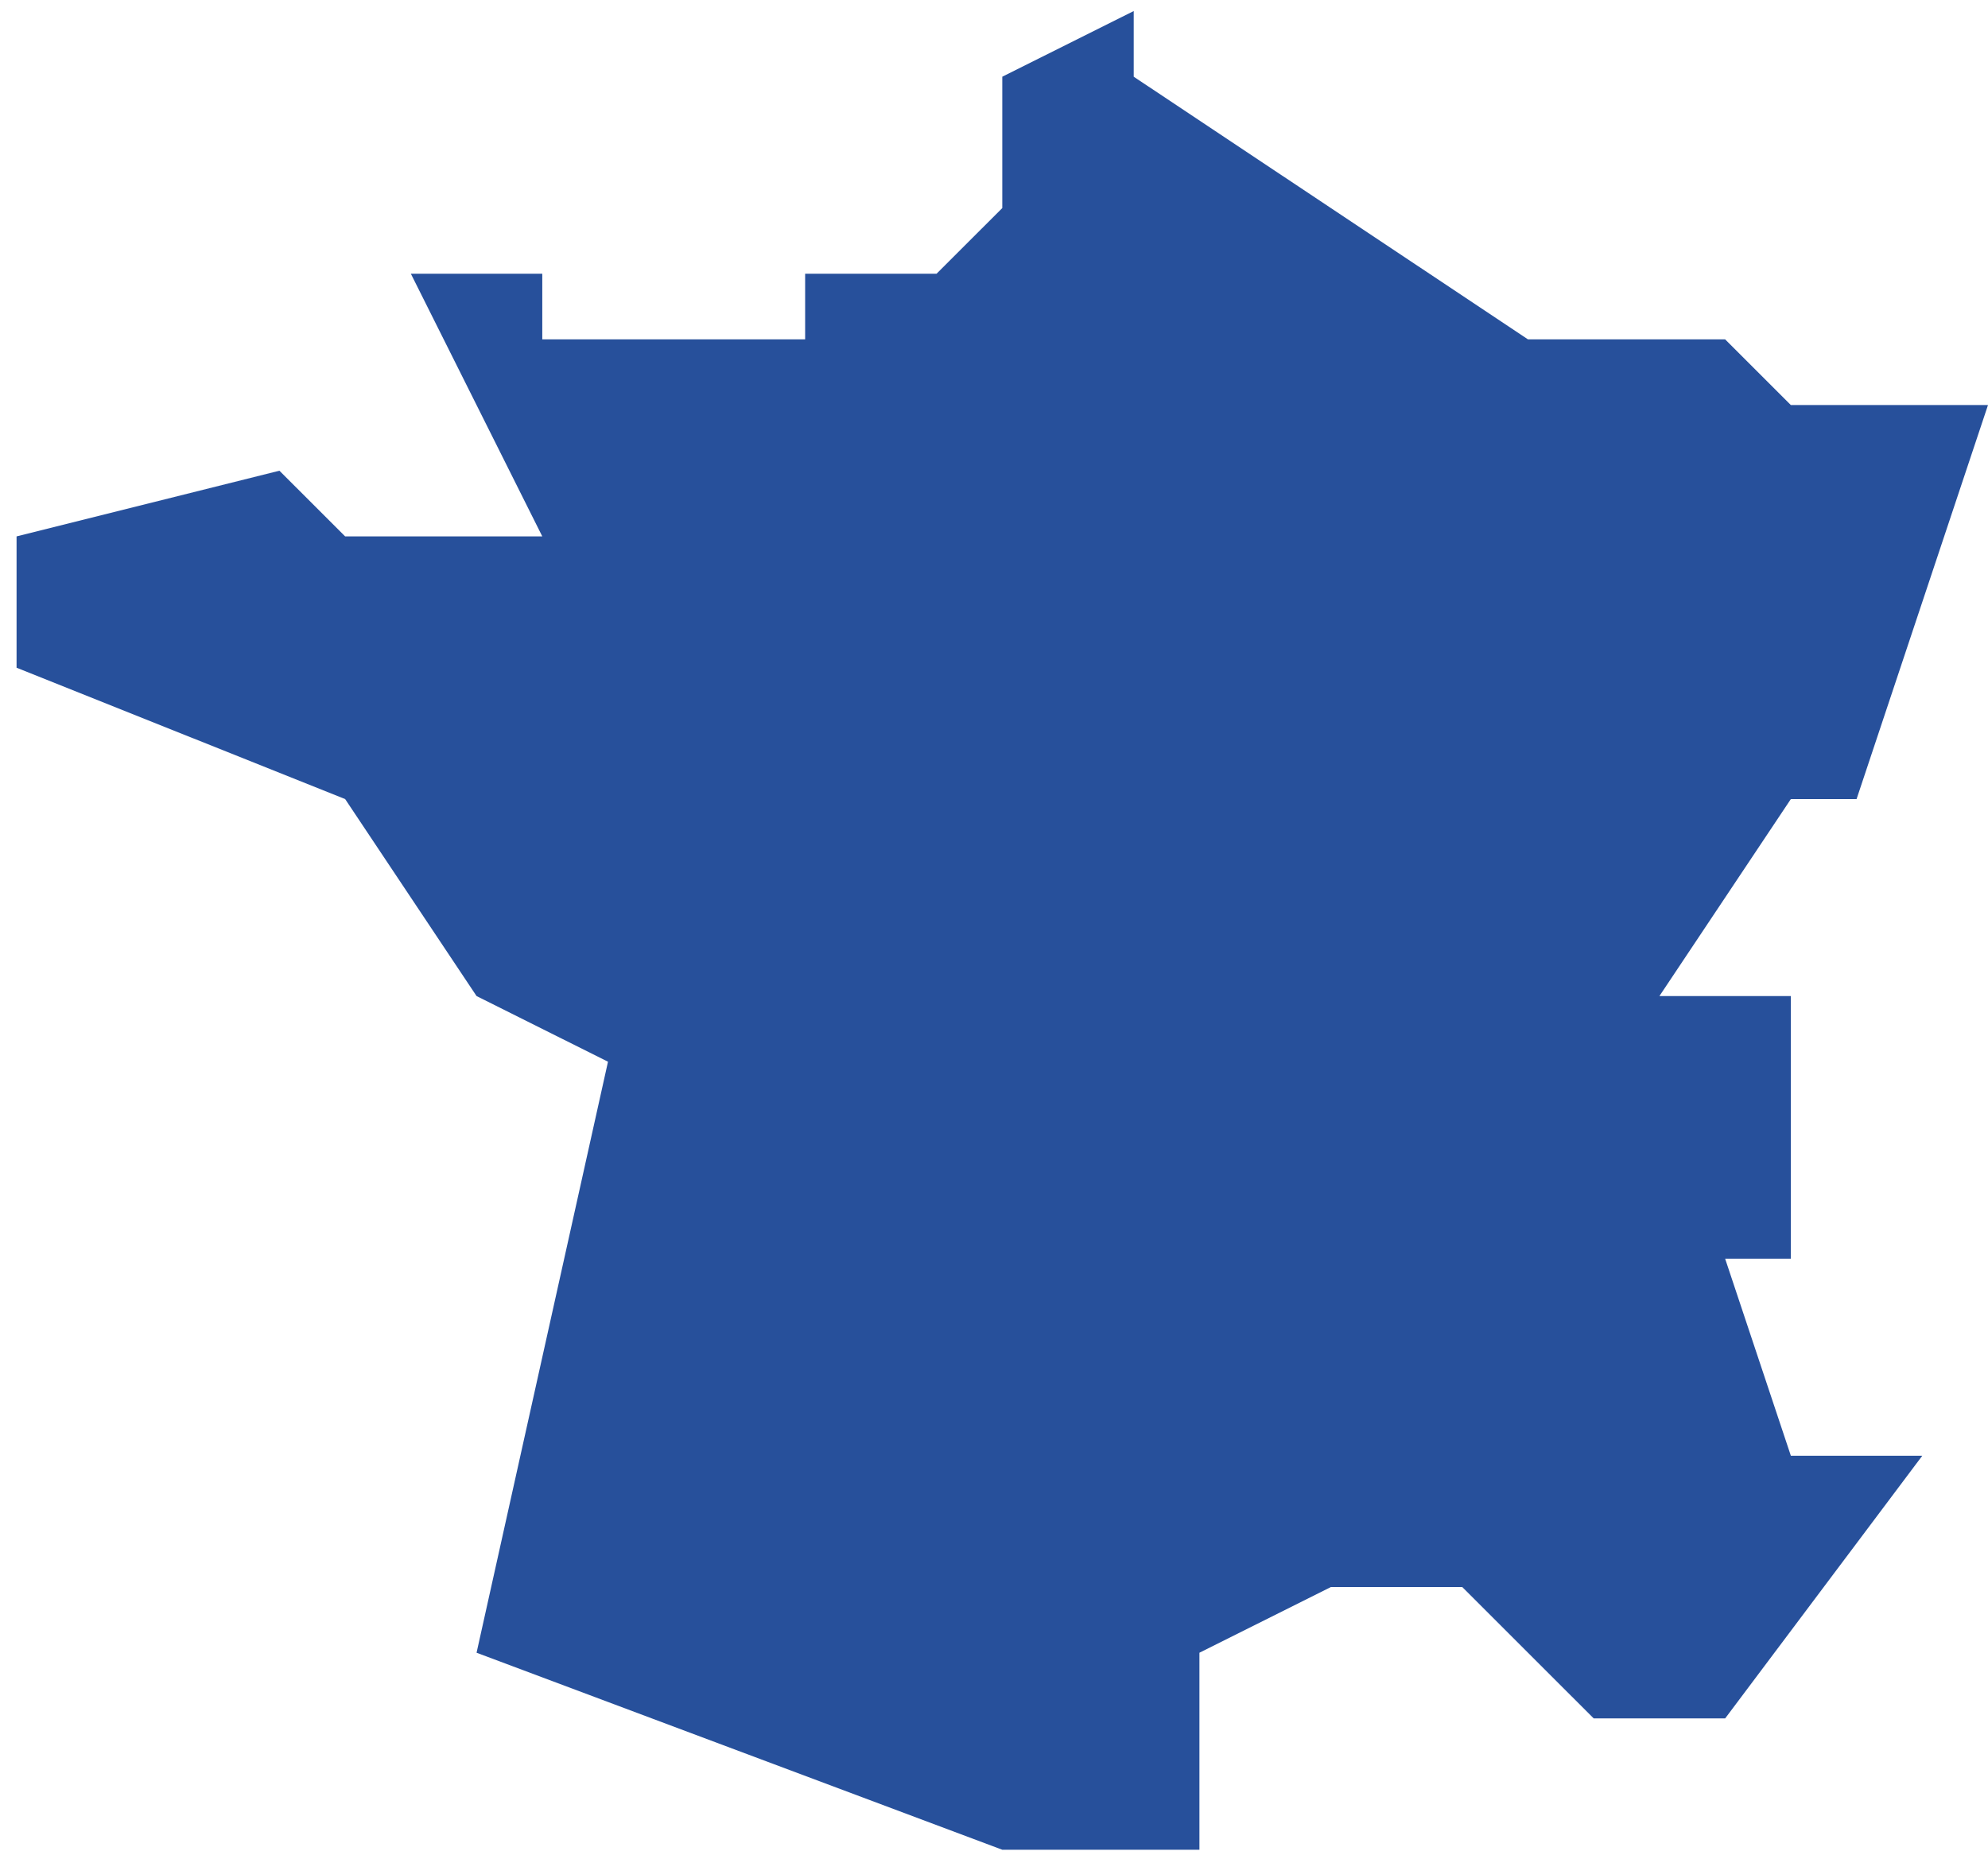 <svg width="90" height="84" viewBox="0 0 90 84" fill="none" xmlns="http://www.w3.org/2000/svg">
<path d="M78.1 56.991H81.075V45.098H75.125L81.075 36.179H84.05L90 18.339H81.075L78.1 15.366H69.175L51.325 3.473V0.5L45.375 3.473V9.42L42.4 12.393H36.45V15.366H24.55V12.393H18.6L24.55 24.286H15.625L12.65 21.312L0.75 24.286V30.232L15.625 36.179L21.575 45.098L27.525 48.071L21.575 74.83L45.375 83.75H54.3V74.83L60.25 71.857H66.2L72.15 77.804H78.1L87.025 65.911H81.075L78.1 56.991Z" fill="#27509B"/>
</svg>
